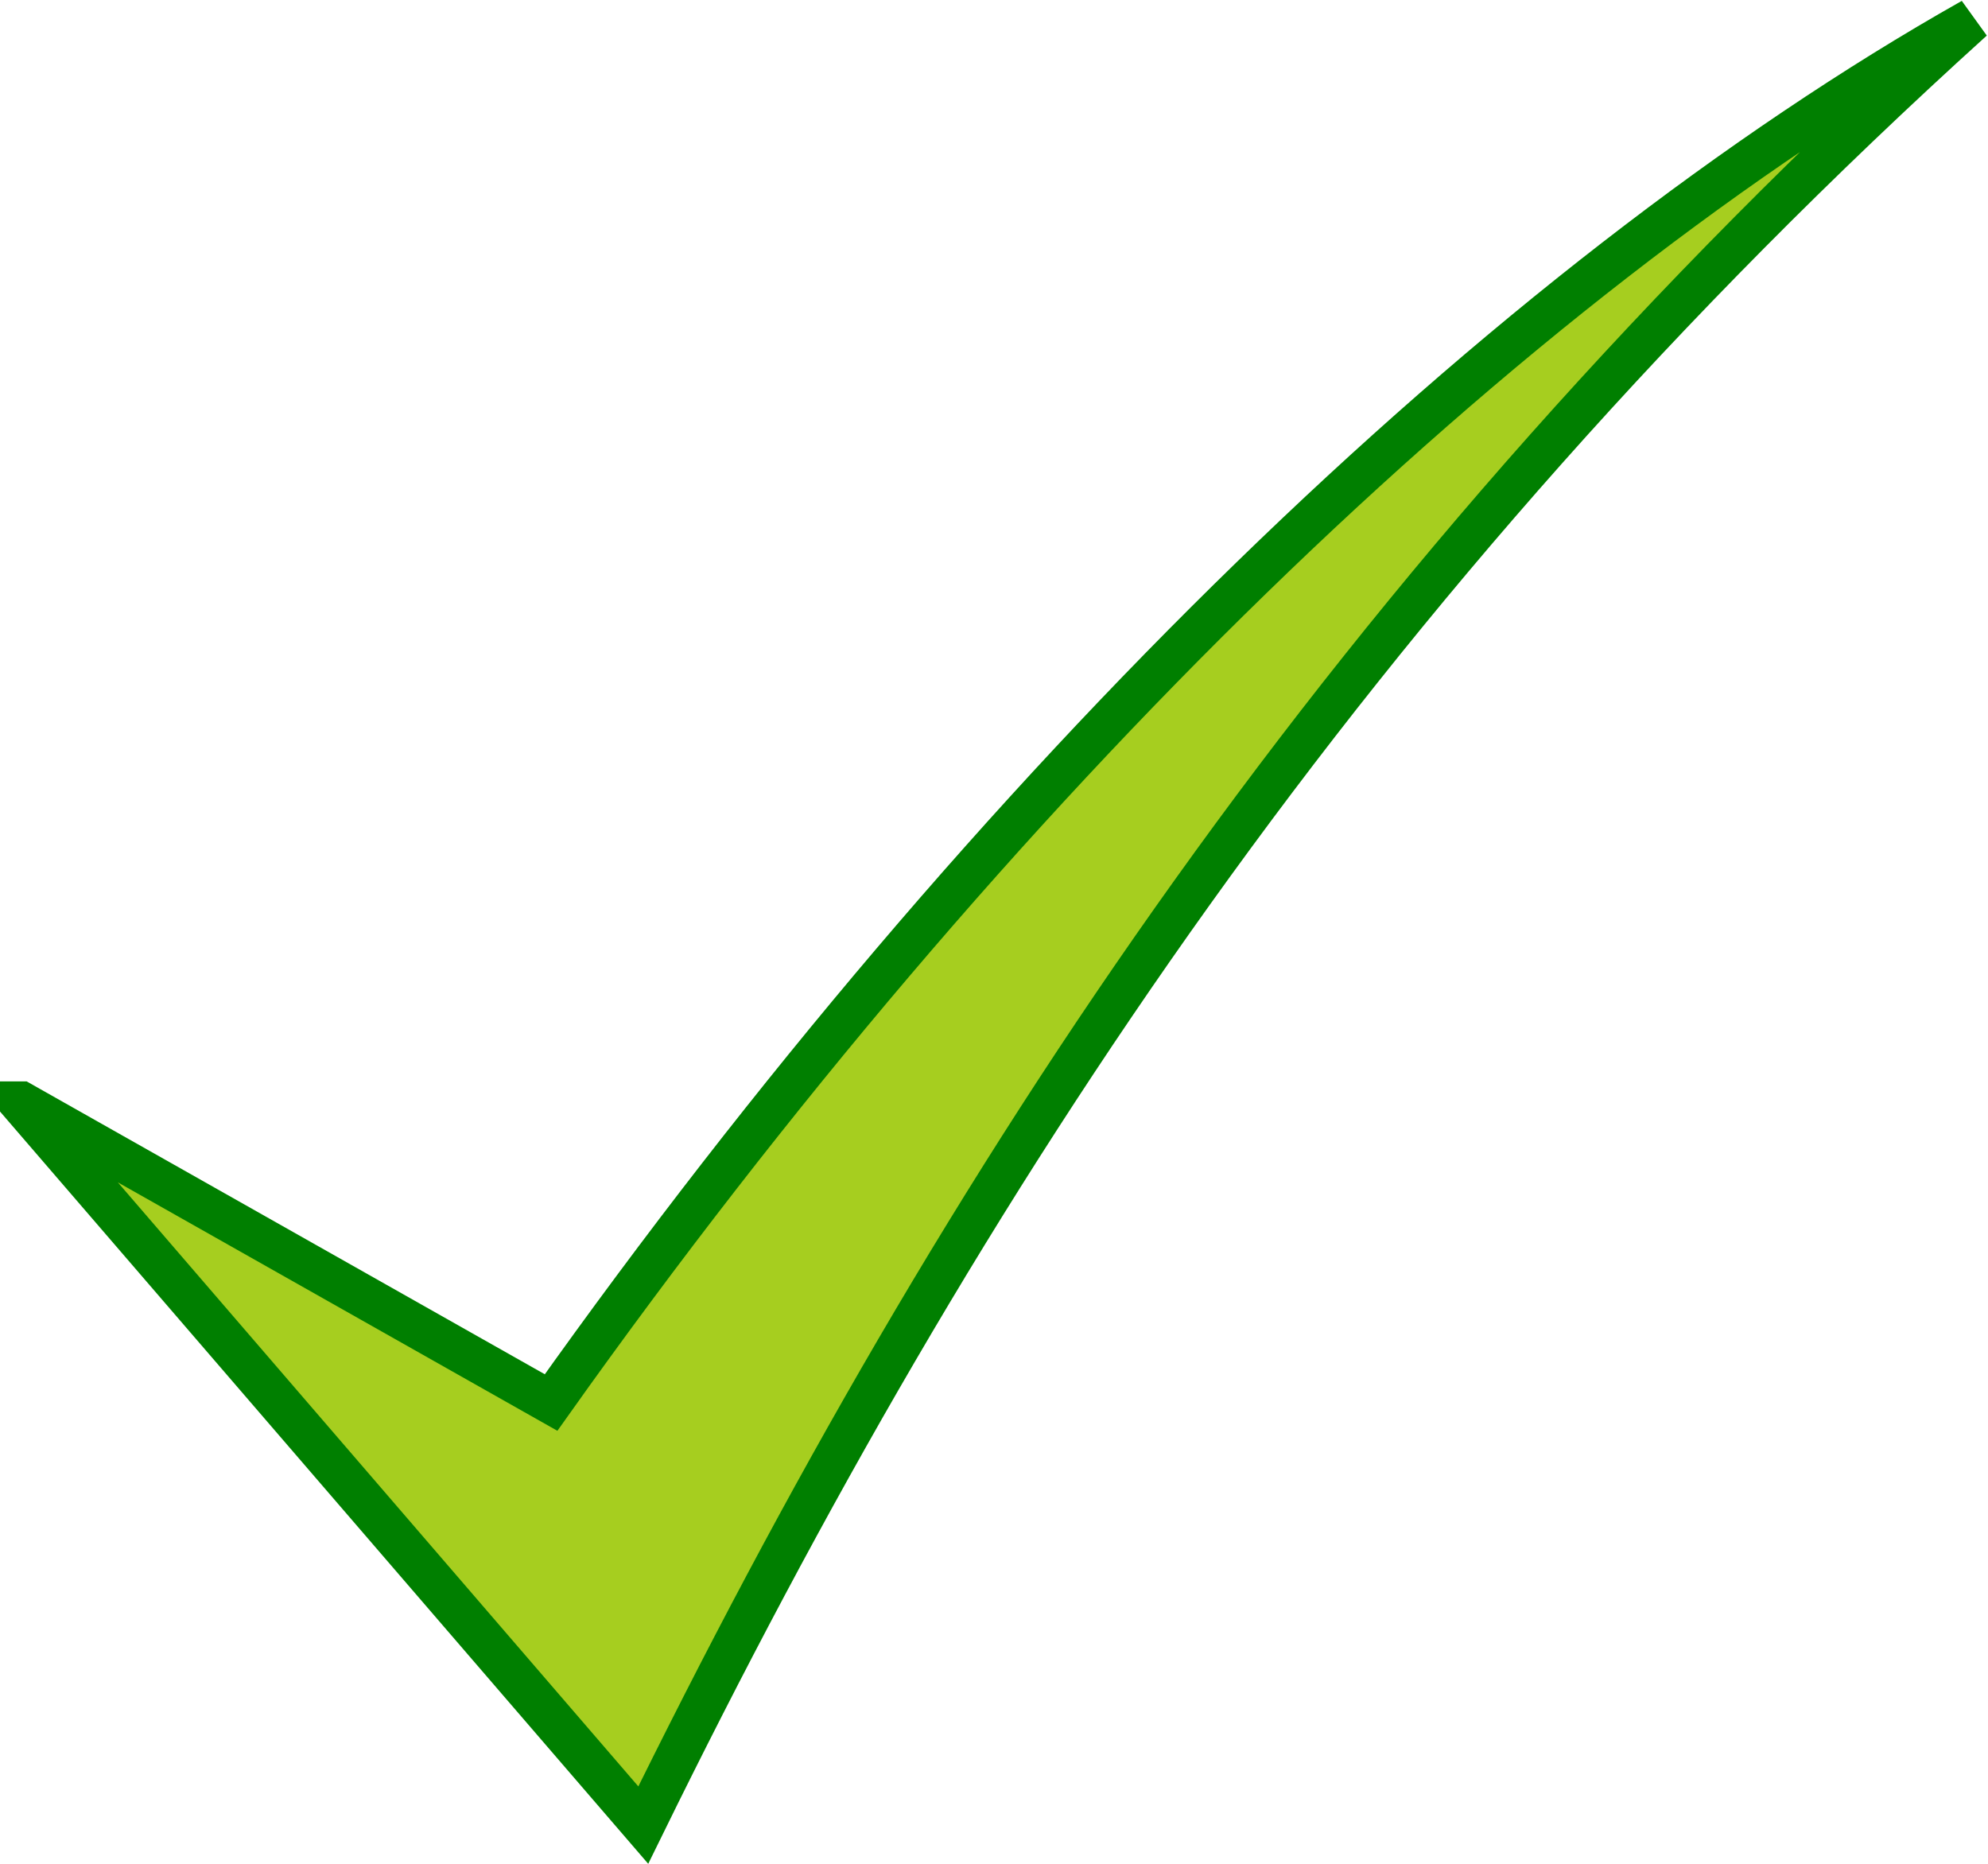 <?xml version="1.0" encoding="UTF-8" standalone="no"?><svg xmlns="http://www.w3.org/2000/svg" xmlns:xlink="http://www.w3.org/1999/xlink" fill="#000000" height="413.6" preserveAspectRatio="xMidYMid meet" version="1" viewBox="-0.0 0.6 441.2 413.6" width="441.2" zoomAndPan="magnify"><g id="change1_1"><path d="m668.51-464.06l287.72 333.9c146.6-298.83 326.06-573.74 614.52-834.75-215.89 121.82-453.86 353.14-657.14 639.38l-245.1-138.53z" fill="#a6ce1f" stroke="#007f00" stroke-width="19.892" transform="translate(-316.23 468.11) scale(.48)"/></g></svg>